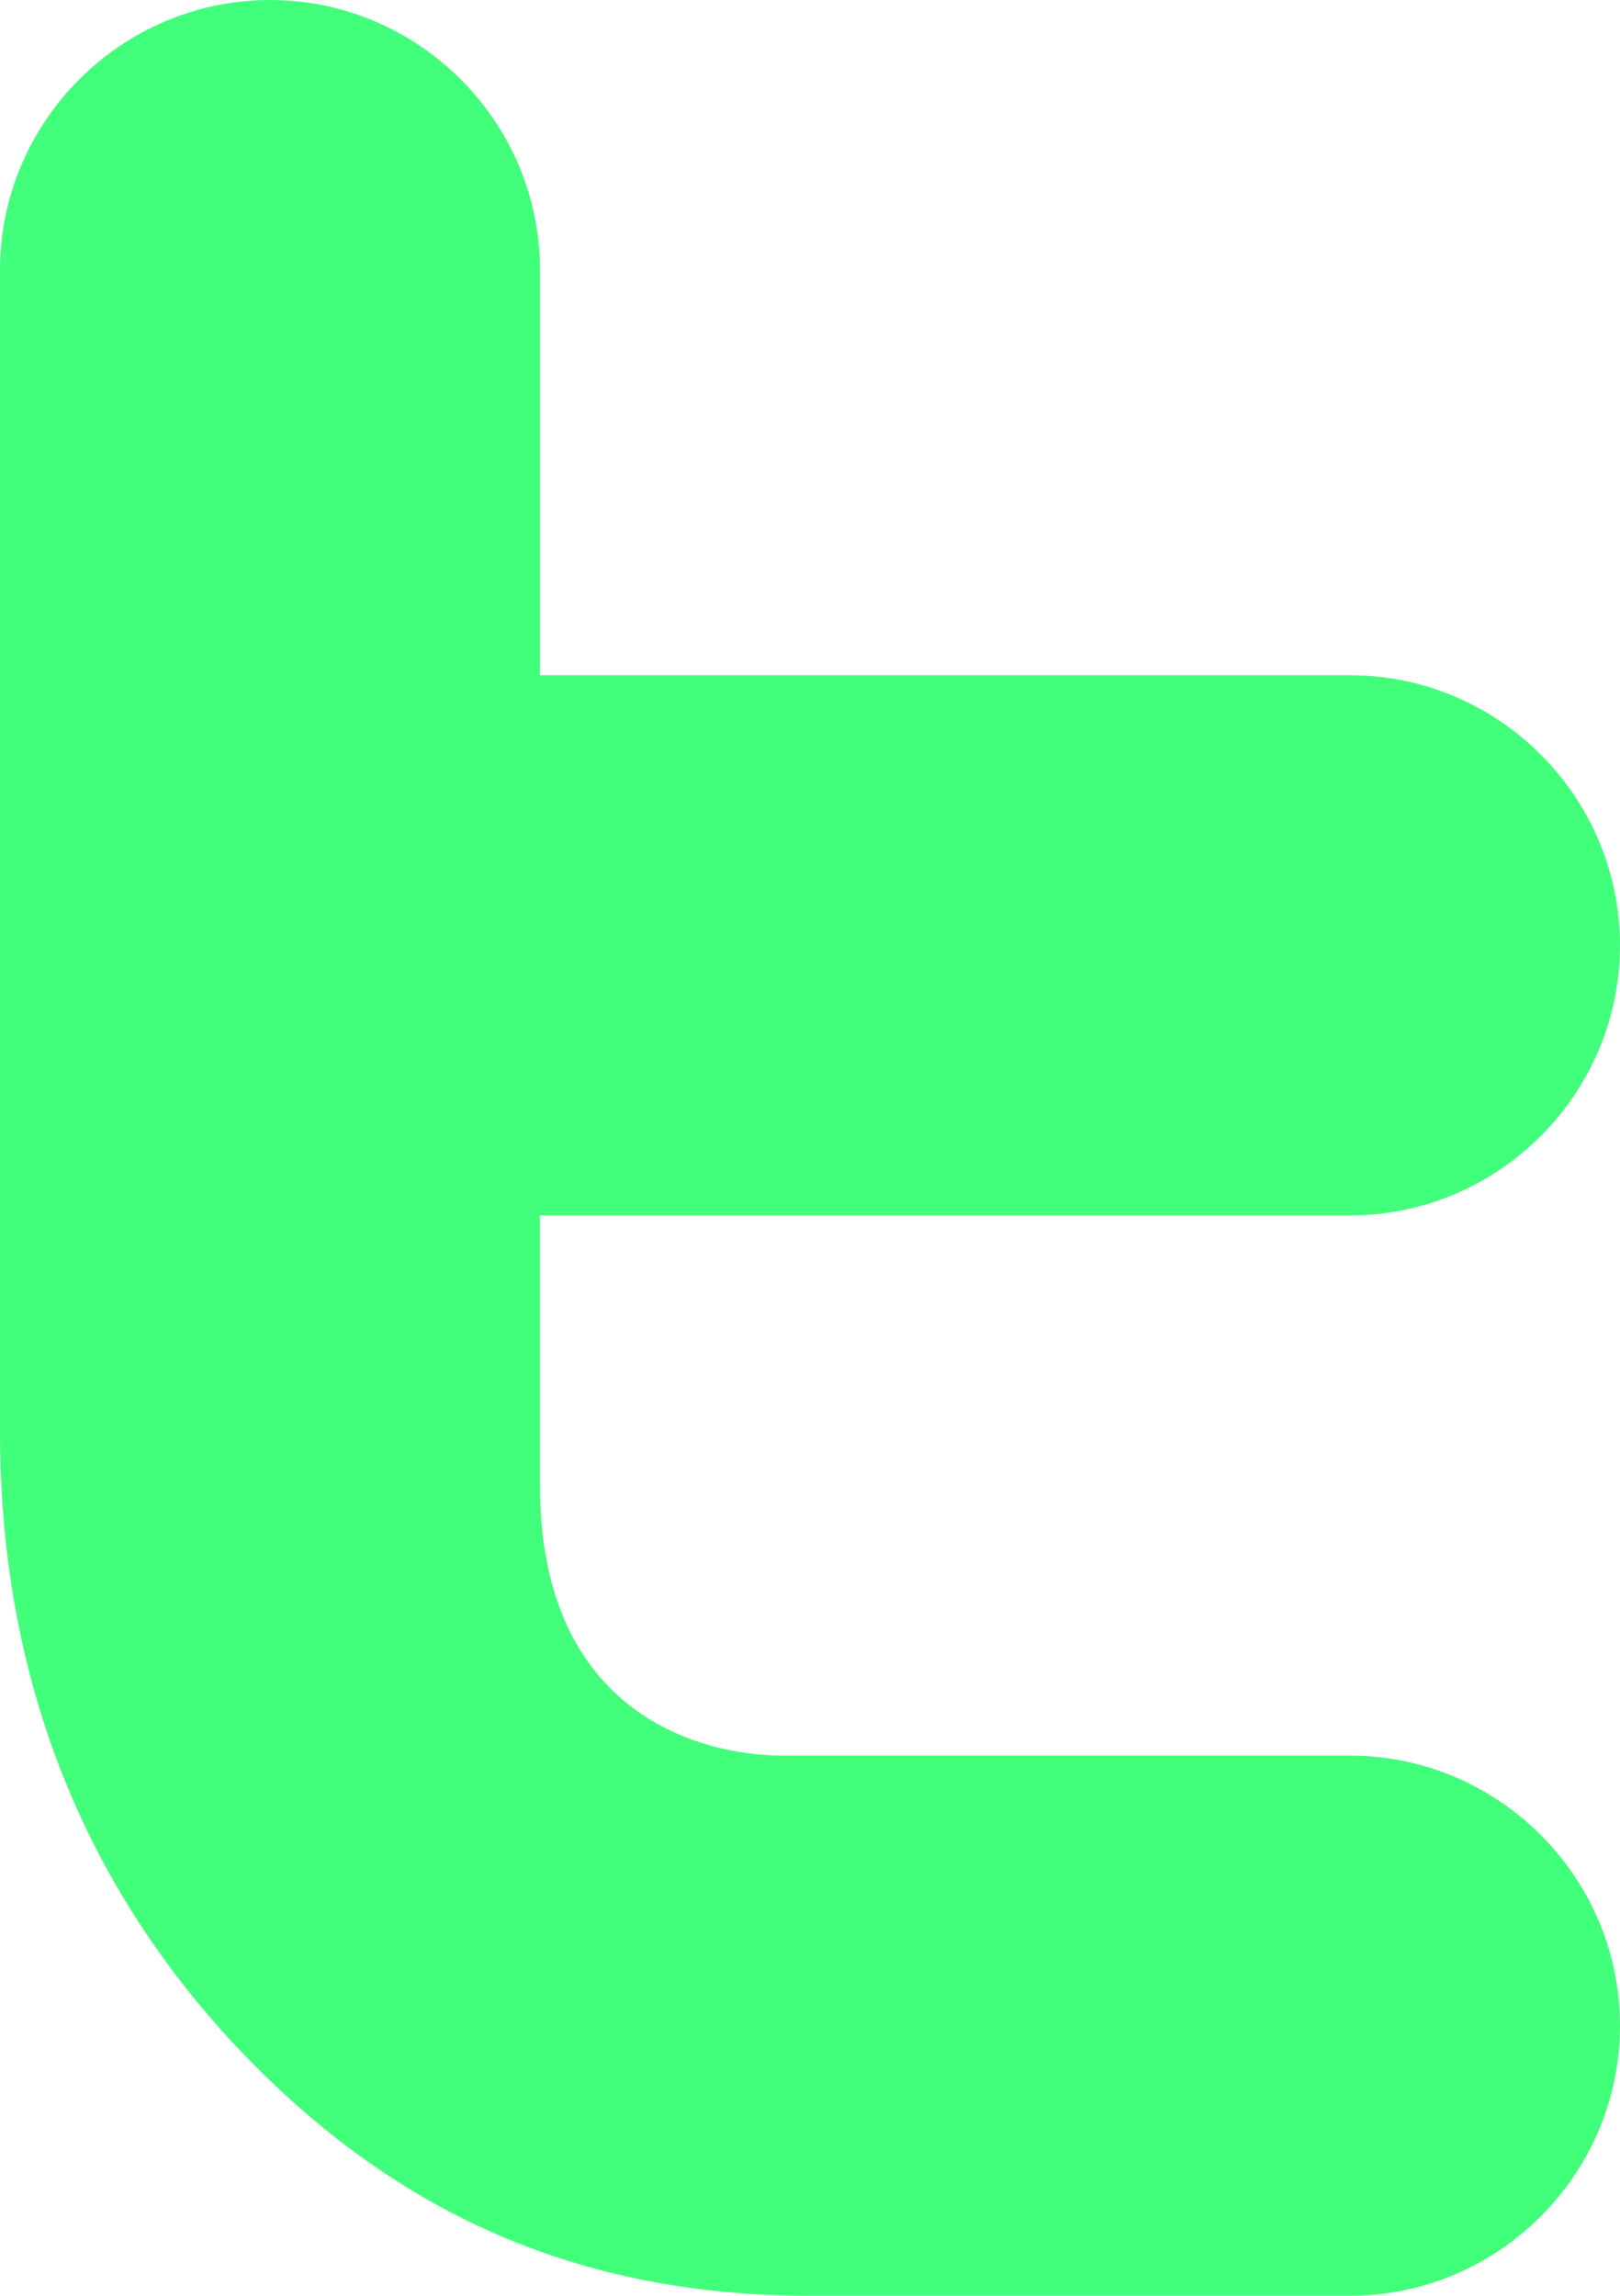 <svg xmlns="http://www.w3.org/2000/svg" viewBox="0 0 12 17"><path d="M4 11c0 1.7 1.2 2 1.8 2H10c1.1 0 2 .9 2 2s-.9 2-2 2H6c-1.7 0-3.1-.6-4.3-1.9C.6 13.9 0 12.4 0 10.6V2C0 .9.9 0 2 0s2 .9 2 2v3h6c1.1 0 2 .9 2 2s-.9 2-2 2H4v2z" fill-rule="evenodd" clip-rule="evenodd" fill="#42ff7b"/></svg>
